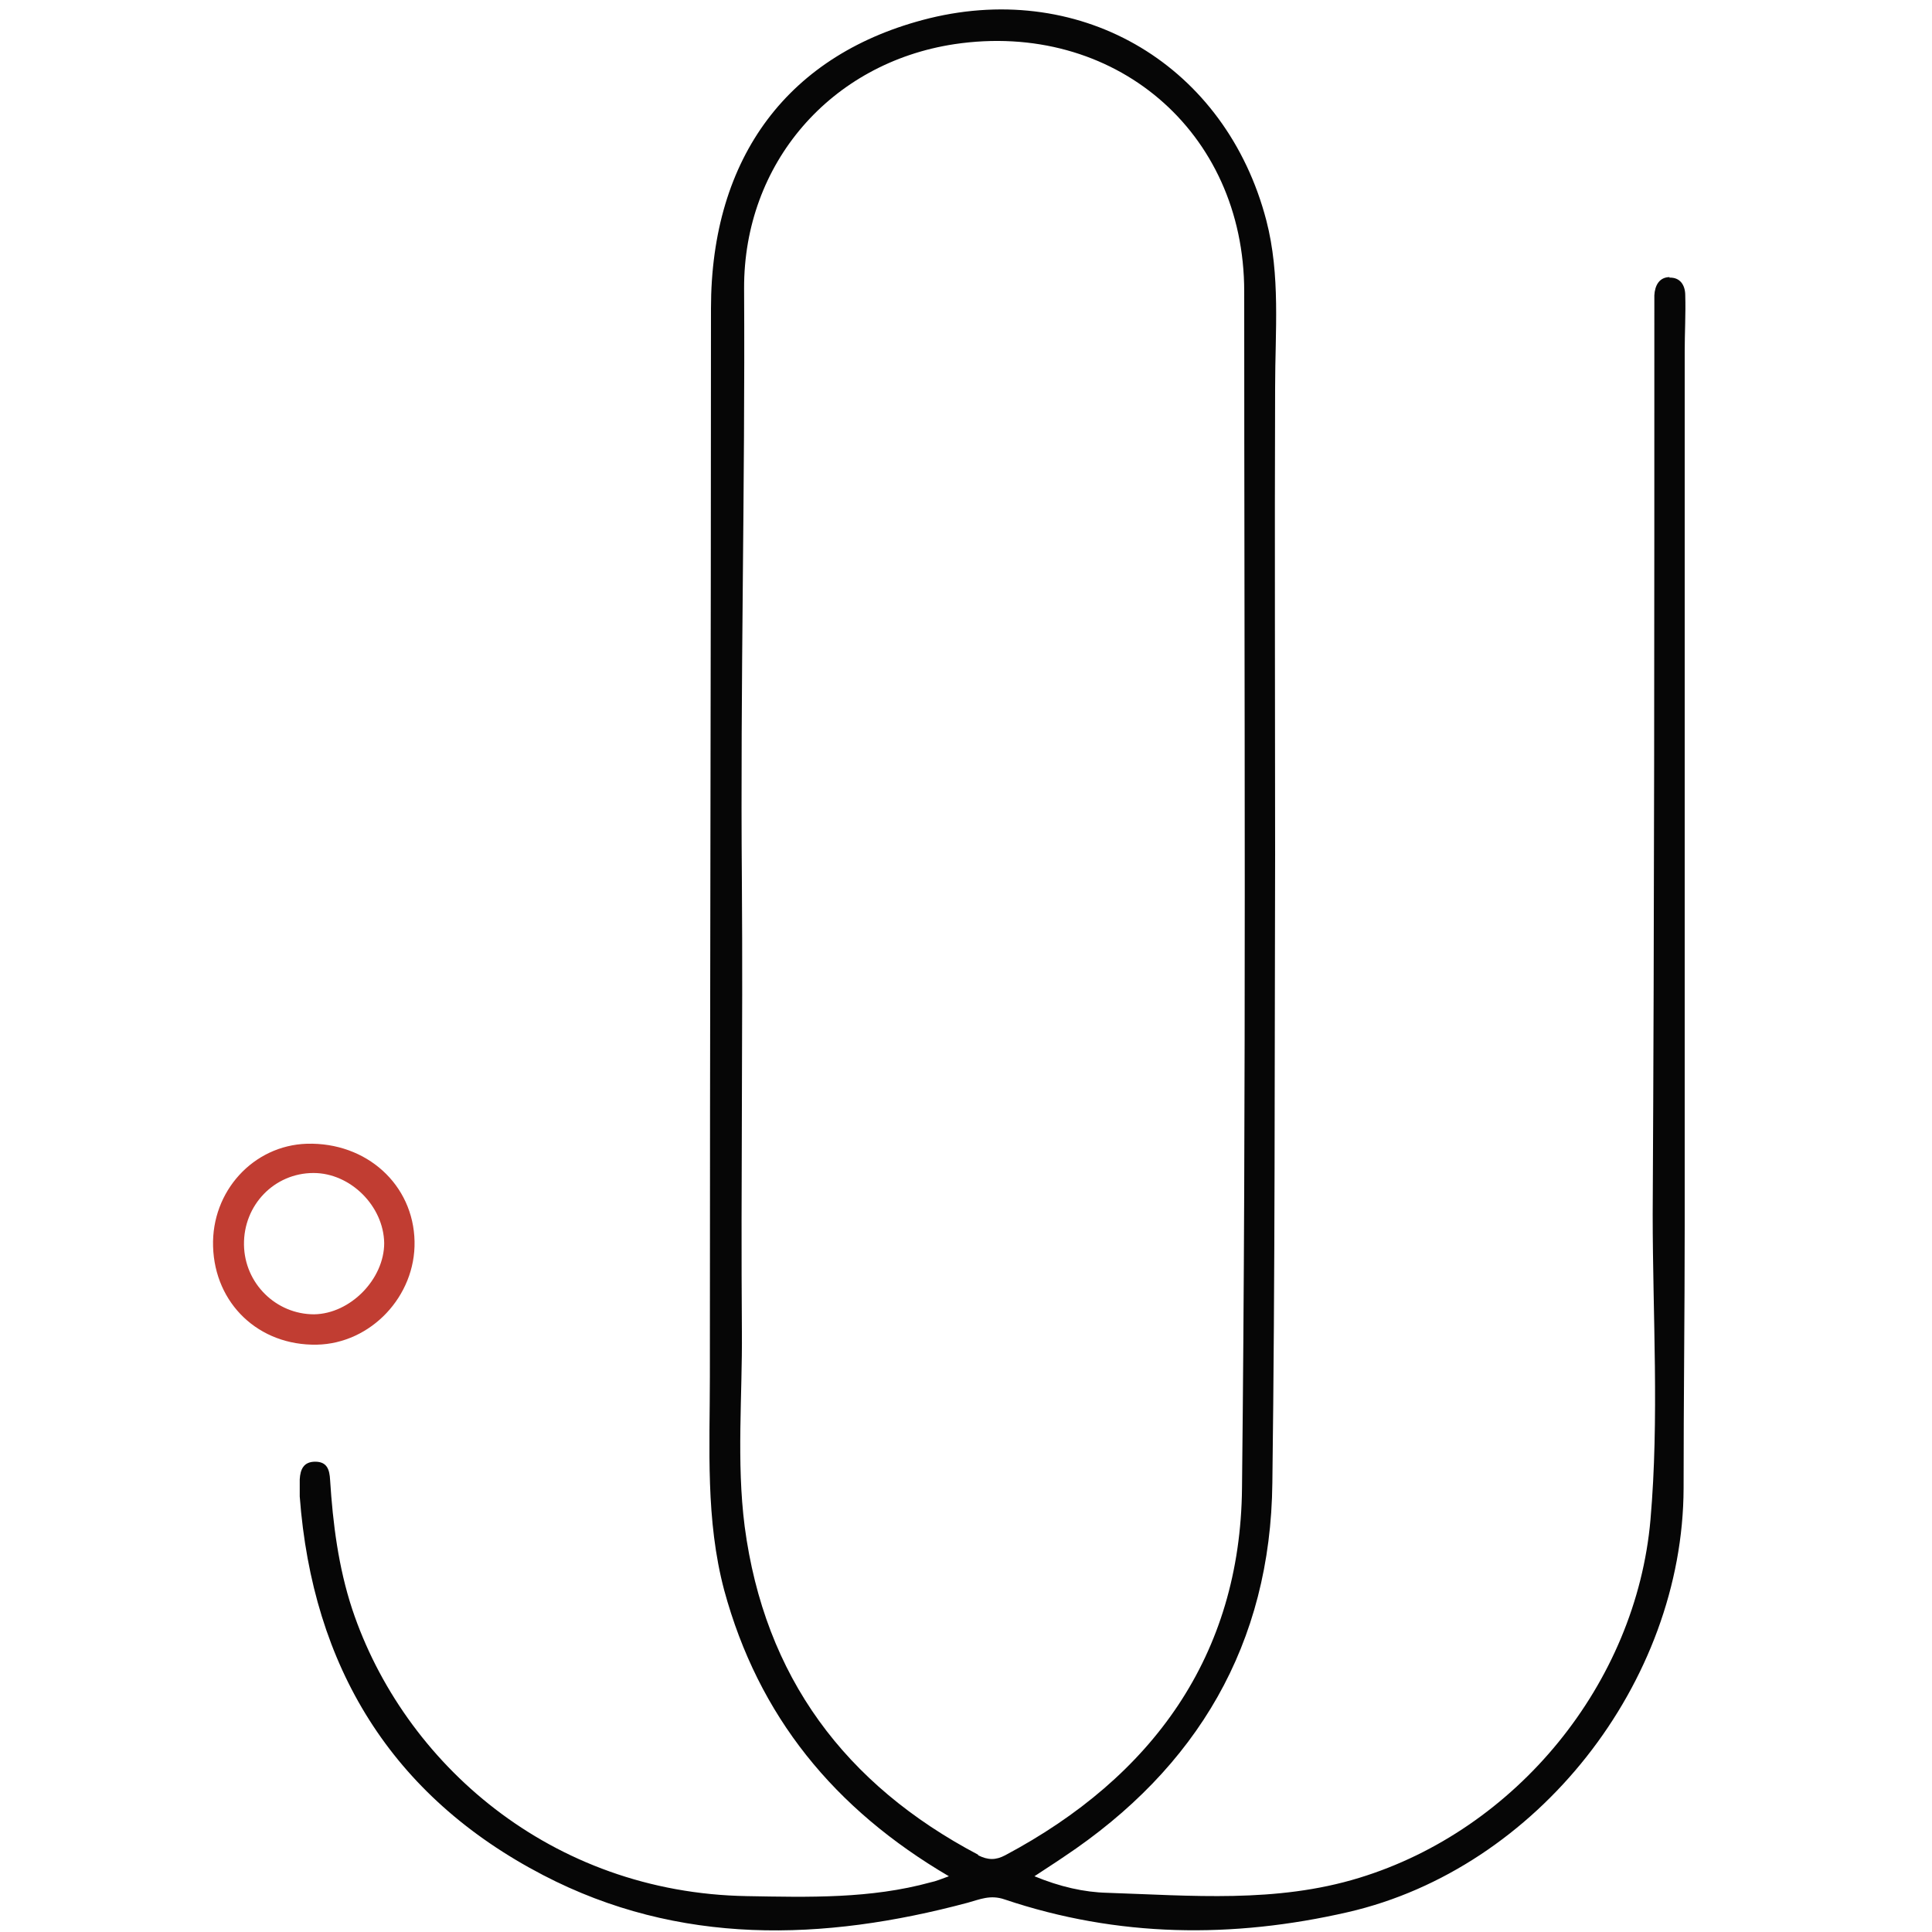 <svg viewBox="0 0 35 35" xmlns="http://www.w3.org/2000/svg" id="Layer_1">
  <defs>
    <style>
      .cls-1 {
        fill: #c13d32;
      }

      .cls-2 {
        fill: #060606;
      }
    </style>
  </defs>
  <path d="M30.25,5.02c-.19,0-.27.15-.28.33,0,.1,0,.21,0,.31,0,5.45,0,10.89-.03,16.34,0,1.84.12,3.69-.04,5.53-.26,2.97-2.43,5.62-5.28,6.49-1.5.46-3.04.32-4.56.27-.42-.01-.86-.11-1.32-.3.21-.14.37-.24.53-.35,2.42-1.61,3.75-3.86,3.78-6.78.05-3.79.04-7.58.05-11.38,0-2.82-.01-5.64,0-8.46,0-1.02.1-2.03-.16-3.03-.73-2.79-3.31-4.34-6.1-3.66-2.55.63-3.96,2.51-3.96,5.26,0,6.45-.02,12.9-.02,19.35,0,1.29-.08,2.59.26,3.87.62,2.28,1.99,3.96,4.07,5.18-.14.05-.23.09-.33.11-1.09.3-2.21.27-3.33.25-3.55-.06-6.22-2.41-7.15-5.2-.25-.76-.35-1.55-.4-2.34-.01-.18-.05-.33-.27-.33-.21,0-.27.14-.28.32,0,.1,0,.21,0,.31.23,3.08,1.66,5.43,4.41,6.86,2.46,1.28,5.07,1.2,7.69.5.22-.06.41-.15.67-.06,2.05.69,4.13.71,6.22.23,3.43-.79,6.07-4.16,6.08-7.68,0-1.58.02-3.16.02-4.74,0-5.28,0-10.57,0-15.85,0-.34.02-.68.01-1.02,0-.18-.09-.33-.29-.32ZM17.72,33.6c-2.41-1.27-3.87-3.22-4.23-5.95-.15-1.18-.04-2.36-.05-3.53-.02-2.71.02-5.43,0-8.14h0c-.03-3.58.06-7.17.04-10.75-.01-2.27,1.57-4.09,3.81-4.43,2.88-.43,5.25,1.57,5.25,4.48,0,7.23.04,14.46-.04,21.68-.03,3.03-1.62,5.23-4.29,6.65-.17.09-.31.09-.49,0Z" class="cls-2"></path>
  <path d="M5.56,20.72c-.97.03-1.73.86-1.7,1.86.03,1.04.83,1.8,1.88,1.78.98-.02,1.79-.88,1.77-1.87-.02-1.03-.87-1.8-1.95-1.77ZM5.69,23.81c-.69,0-1.26-.56-1.27-1.26-.01-.72.55-1.3,1.26-1.3.67,0,1.27.6,1.28,1.27,0,.65-.61,1.28-1.27,1.29Z" class="cls-1"></path>
</svg>